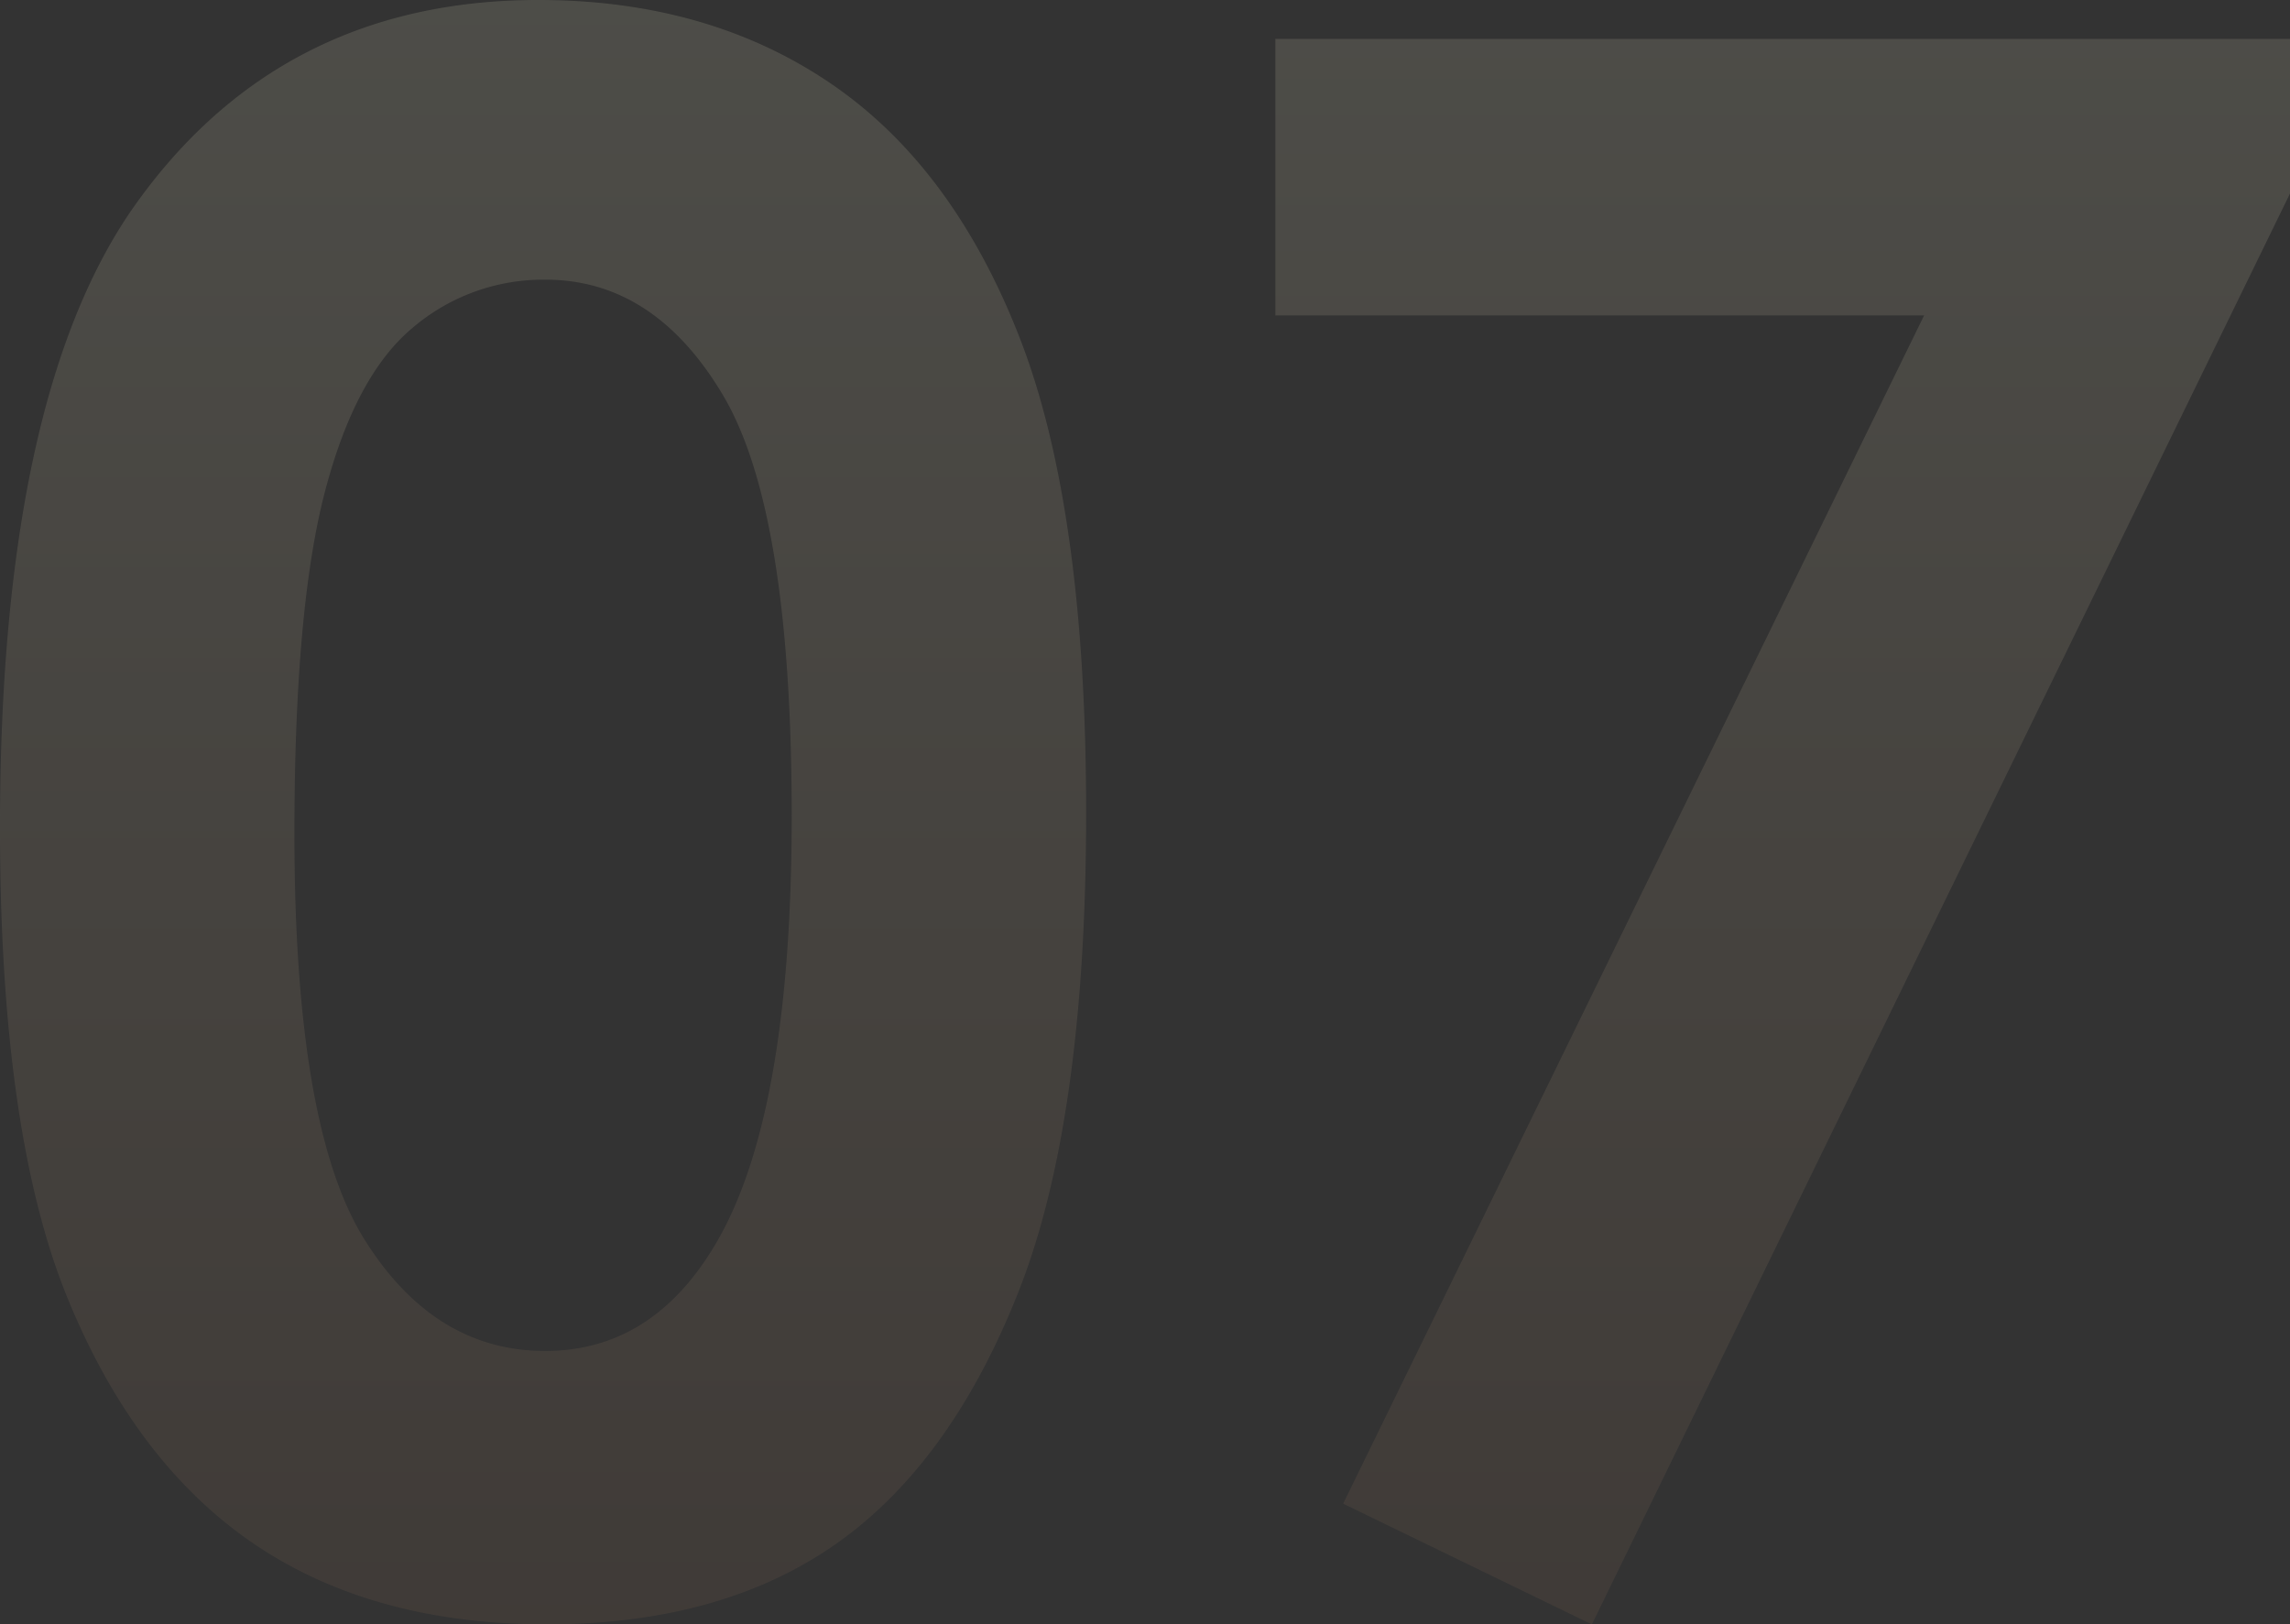 <?xml version="1.0" encoding="UTF-8"?> <svg xmlns="http://www.w3.org/2000/svg" xmlns:xlink="http://www.w3.org/1999/xlink" width="159.521" height="113.159" viewBox="0 0 159.521 113.159"><rect x="0" y="0" width="159.521" height="113.159" fill="#333333" stroke="none"/> <defs> <linearGradient id="linear-gradient" x1="0.5" x2="0.5" y2="1" gradientUnits="objectBoundingBox"> <stop offset="0" stop-color="#fffcd8"></stop> <stop offset="1" stop-color="#967257"></stop> </linearGradient> </defs> <path id="Path_36870" data-name="Path 36870" d="M-42.334-110.449q11.792,0,20.325,5.786T-8.826-86.975q4.651,11.9,4.651,33.142,0,21.46-4.724,33.4T-21.606-2.893q-7.983,5.6-20.142,5.6T-62.183-2.93q-8.276-5.64-12.964-17.139t-4.687-32.739q0-29.663,9.155-42.993Q-60.5-110.449-42.334-110.449Zm.476,19.482a14.021,14.021,0,0,0-9.21,3.333q-4.02,3.333-6.139,11.462t-2.119,23.8q0,20.435,4.86,28.235t12.608,7.8q7.455,0,11.84-7.4,5.335-8.936,5.335-29.883,0-21.24-4.787-29.3T-41.858-90.967ZM9.009-107.739H79.688v10.767L31.055,2.71,13.732-5.7,54.2-88.477H9.009Z" transform="translate(79.834 110.449)" opacity="0.13" fill="url(#linear-gradient)"></path> </svg> 